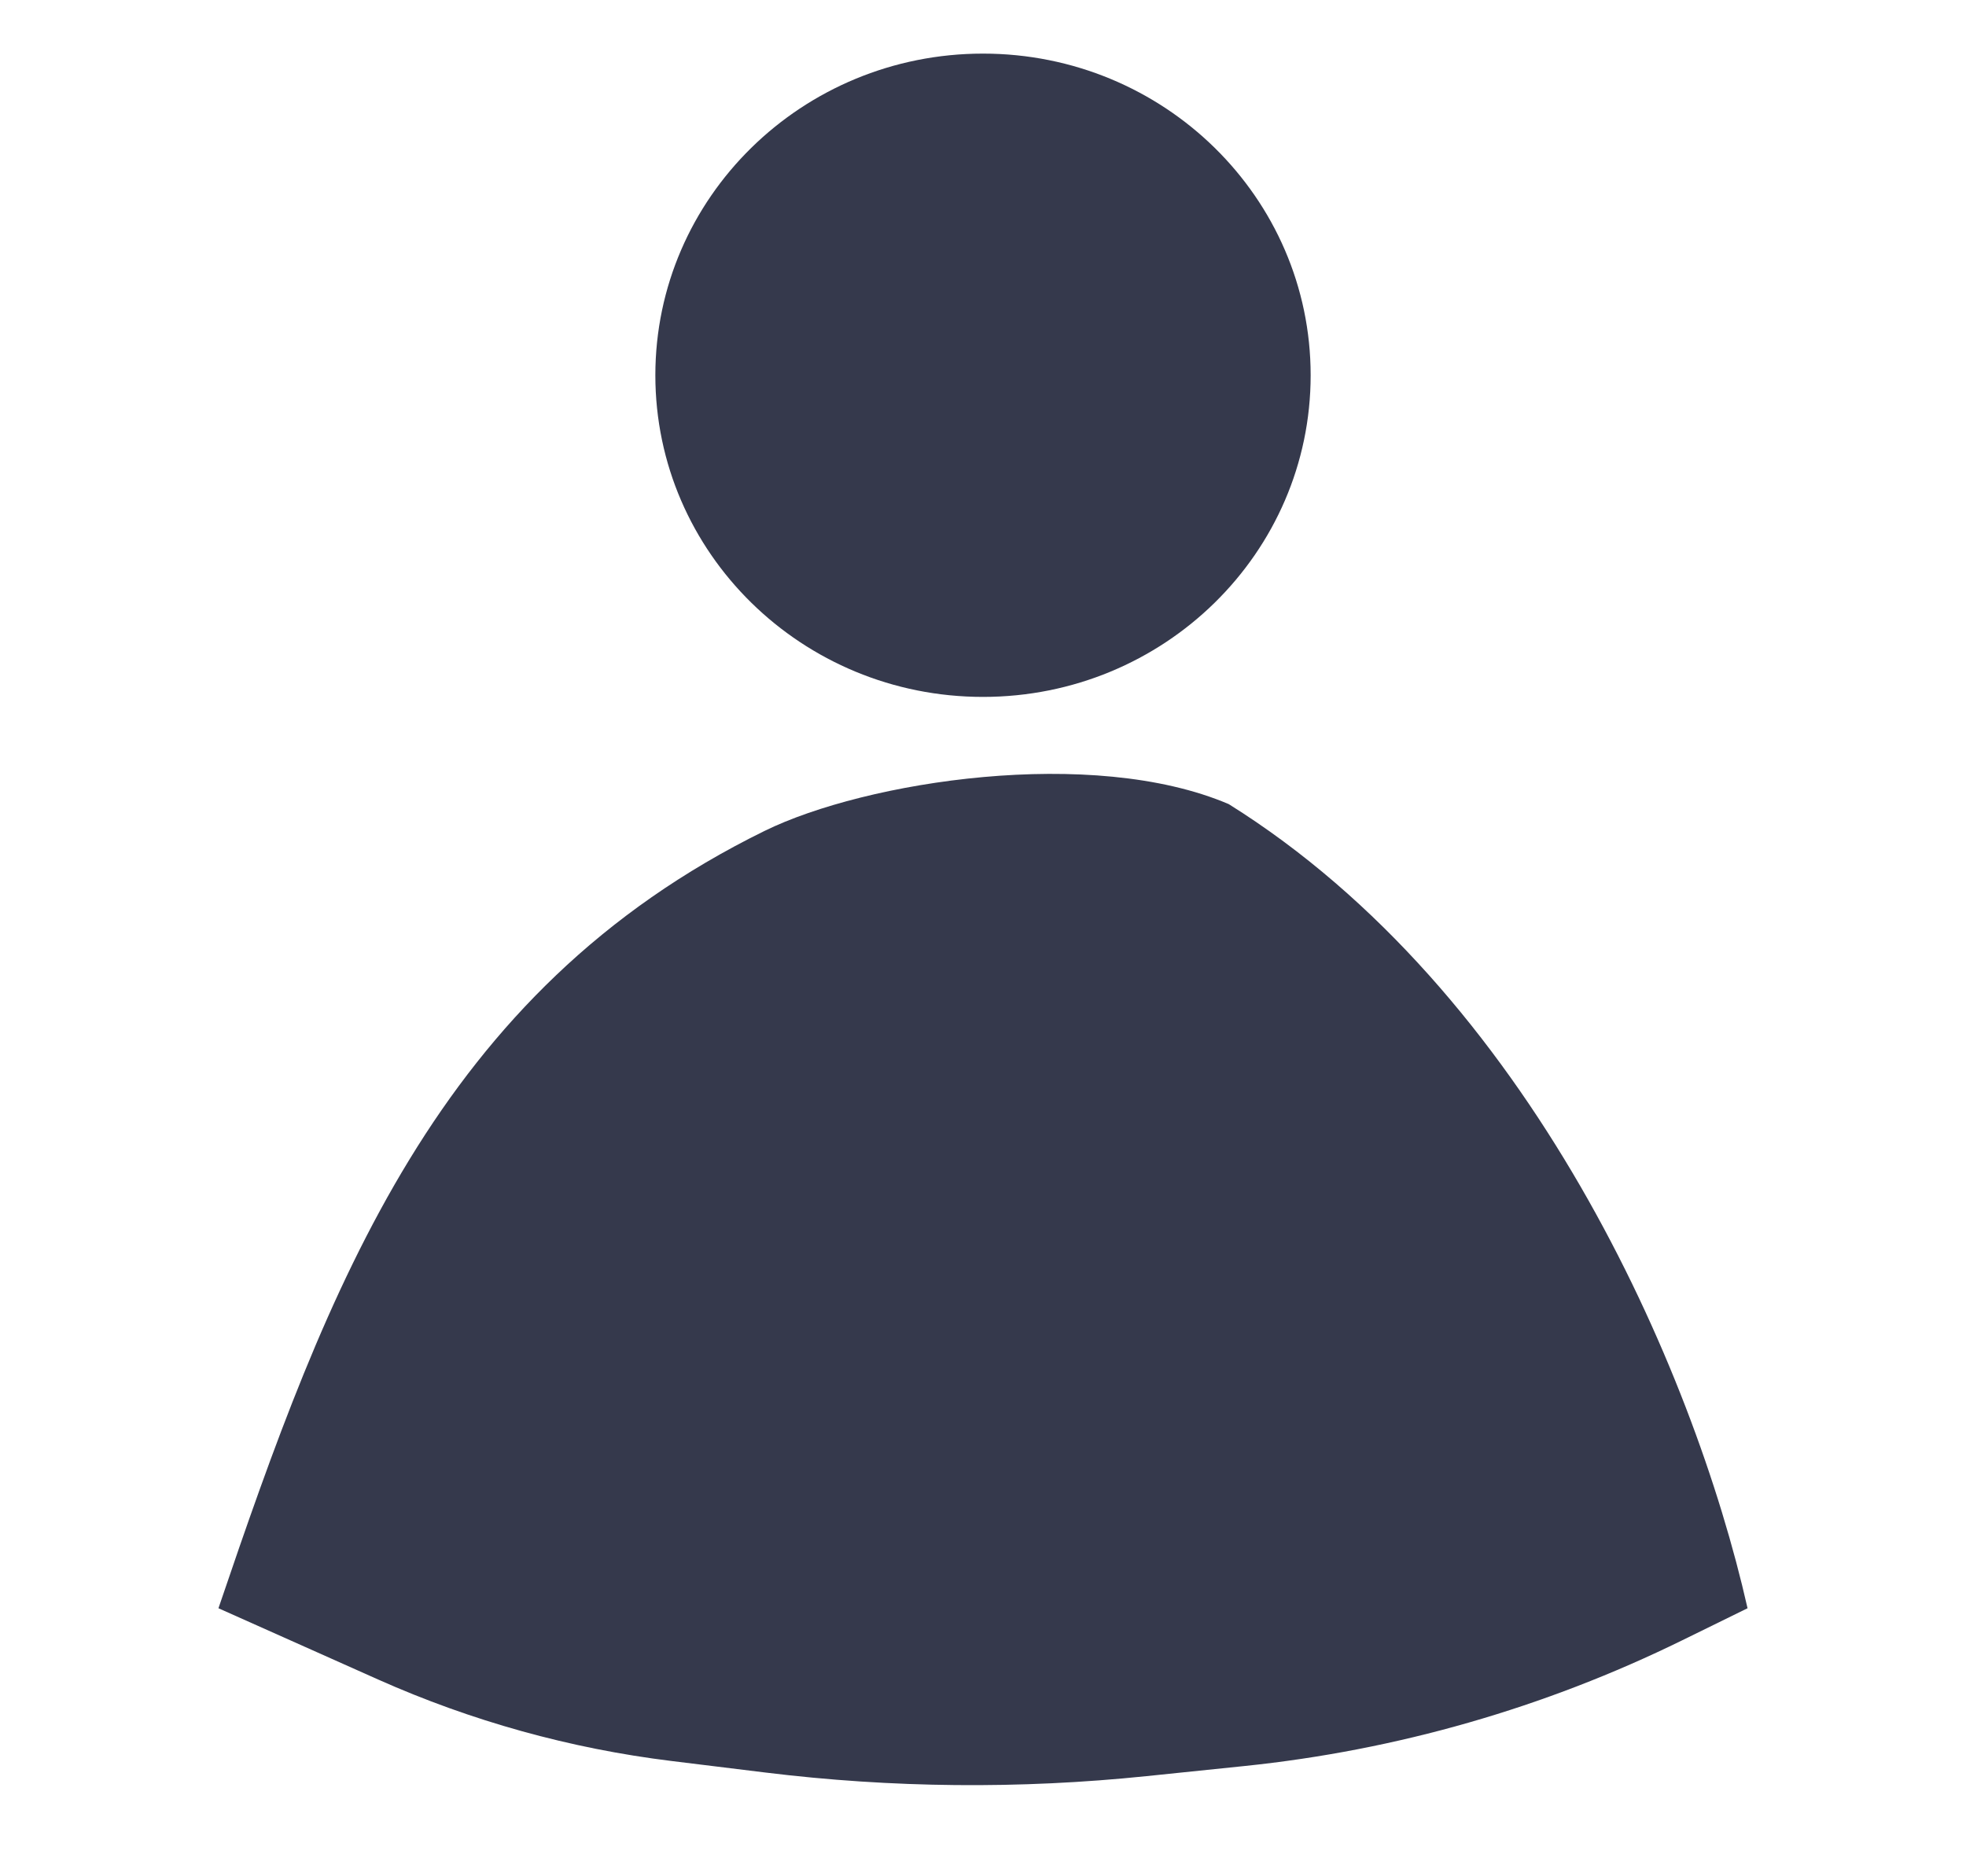 <svg width="44" height="42" viewBox="0 0 44 42" fill="none" xmlns="http://www.w3.org/2000/svg">
<path d="M22 15.6C26.05 15.6 29.333 12.377 29.333 8.4C29.333 4.424 26.05 1.2 22 1.2C17.95 1.2 14.667 4.424 14.667 8.4C14.667 12.377 17.95 15.6 22 15.6Z" fill="#35394C"/>
<path d="M17.111 18.6C9.778 22.2 7.333 28.8 4.889 36L8.462 37.595C10.55 38.526 12.765 39.142 15.034 39.42L17.126 39.677C19.959 40.025 22.822 40.052 25.661 39.758L27.85 39.532C31.256 39.18 34.574 38.227 37.648 36.718L39.111 36C37.889 30.6 34.222 22.2 27.5 18C24.445 16.696 19.379 17.487 17.111 18.6Z" fill="#35394C"/>
</svg>
